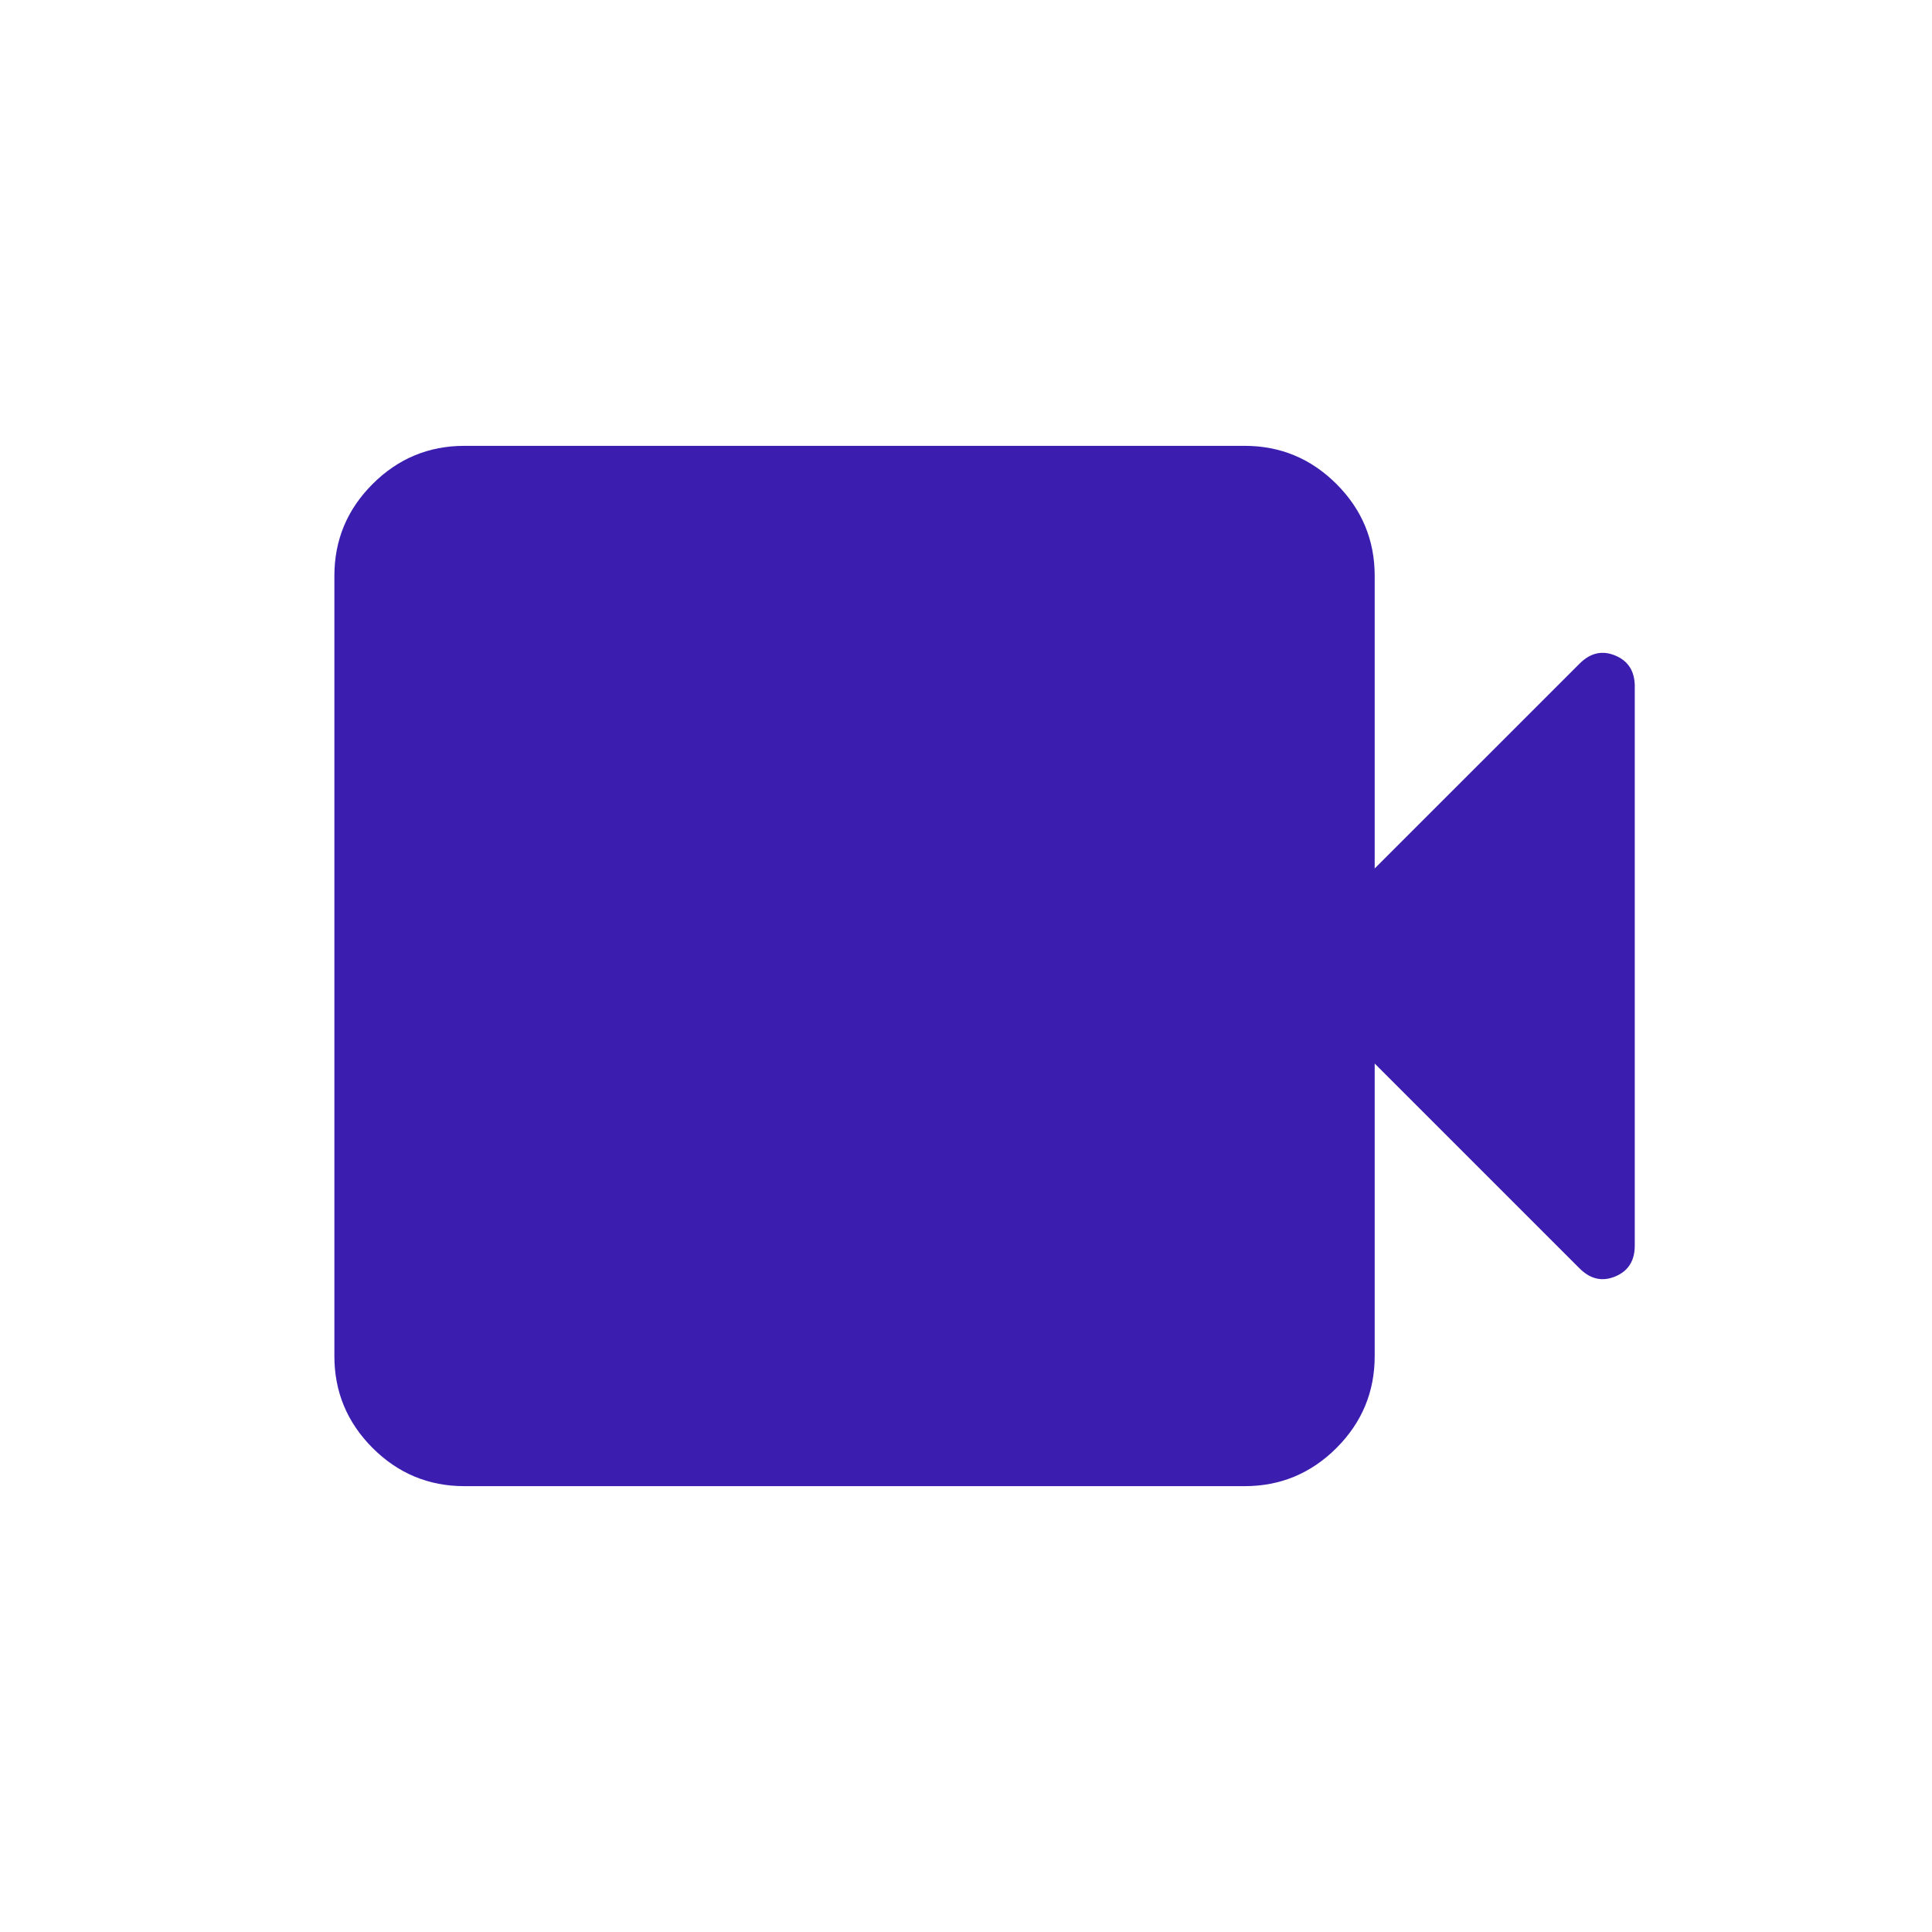 <?xml version="1.0" encoding="utf-8"?>
<svg xmlns="http://www.w3.org/2000/svg" fill="none" height="100%" overflow="visible" preserveAspectRatio="none" style="display: block;" viewBox="0 0 52 52" width="100%">
<g id="Frame">
<path d="M12.5 40C11.537 40 10.713 39.657 10.028 38.972C9.343 38.286 9 37.462 9 36.5V15.5C9 14.537 9.343 13.713 10.028 13.028C10.713 12.343 11.537 12 12.5 12H33.5C34.462 12 35.286 12.343 35.972 13.028C36.657 13.713 37 14.537 37 15.5V23.375L42.513 17.863C42.804 17.571 43.125 17.498 43.475 17.644C43.825 17.79 44 18.067 44 18.475V33.525C44 33.933 43.825 34.21 43.475 34.356C43.125 34.502 42.804 34.429 42.513 34.138L37 28.625V36.5C37 37.462 36.657 38.286 35.972 38.972C35.286 39.657 34.462 40 33.5 40H12.5Z" fill="#3B1EAF" id="Vector"/>
</g>
</svg>